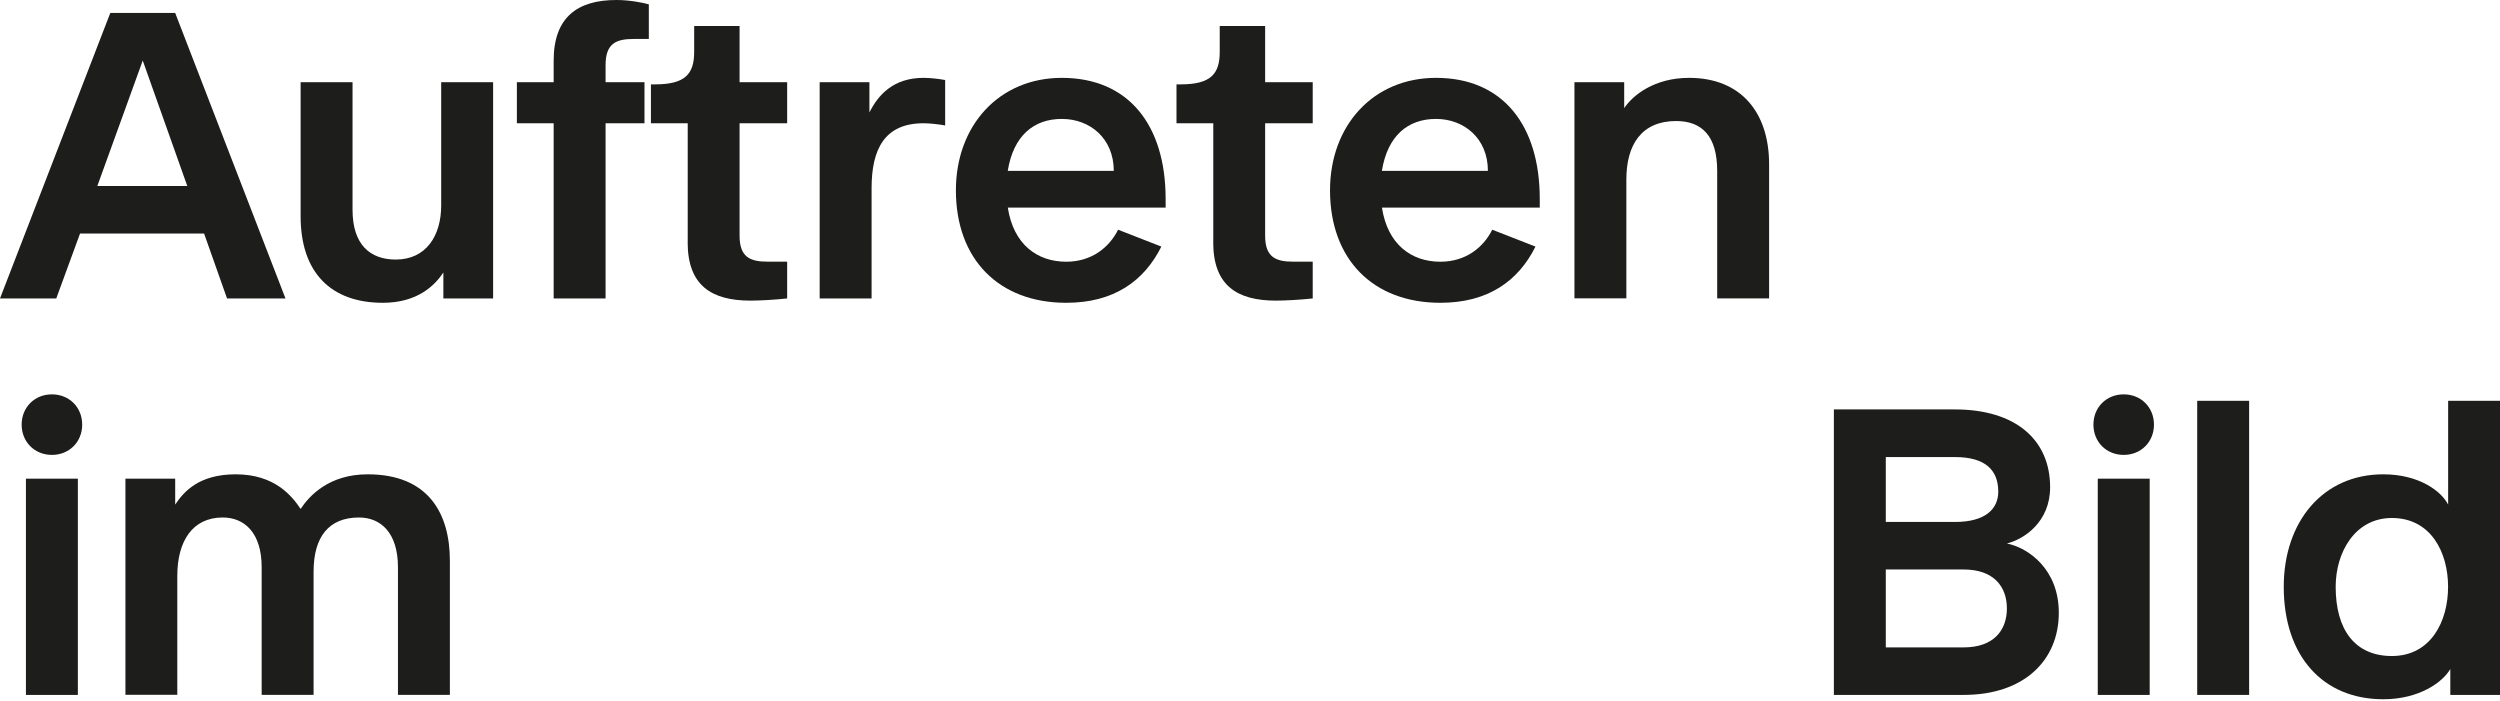 <svg width="403" height="113" viewBox="0 0 403 113" fill="none" xmlns="http://www.w3.org/2000/svg">
<path d="M36.6 48.11L32.9 37.65H12.9L9.07 48.11H0L17.78 2.09H28.24L46.02 48.11H36.61H36.6ZM15.69 29.98H30.19L23.01 9.76L15.69 29.98Z" fill="#1D1D1B"/>
<path d="M48.46 34.86V13.25H56.83V33.82C56.83 39.4 59.62 41.84 63.8 41.84C68.68 41.84 71.12 38.01 71.12 33.12V13.25H79.49V48.11H71.47V43.93C70.08 46.02 67.29 48.81 61.71 48.81C53.34 48.81 48.46 43.93 48.46 34.87V34.86Z" fill="#1D1D1B"/>
<path d="M89.25 48.11V19.87H83.32V13.25H89.25V9.76C89.25 2.79 93.08 0 99.36 0C101.45 0 103.61 0.42 104.59 0.7V6.28H102.15C99.36 6.28 97.62 6.98 97.62 10.46V13.25H103.89V19.87H97.62V48.11H89.25Z" fill="#1D1D1B"/>
<path d="M110.86 39.04V19.87H104.93V13.6H105.63C110.51 13.6 111.9 11.86 111.9 8.37V4.19H119.22V13.25H126.89V19.87H119.22V38C119.22 41.49 120.96 42.18 123.75 42.18H126.89V48.11C124.94 48.32 122.5 48.46 120.96 48.46C114.69 48.46 110.85 46.02 110.85 39.05L110.86 39.04Z" fill="#1D1D1B"/>
<path d="M132.13 48.11V13.25H140.15V18.13C141.54 15.34 143.98 12.55 148.87 12.55C149.85 12.55 151.24 12.69 152.36 12.9V20.22C151.17 20.01 149.78 19.87 148.87 19.87C142.59 19.87 140.5 24.05 140.5 30.33V48.11H132.13Z" fill="#1D1D1B"/>
<path d="M187.91 33.47H162.46C163.37 39.4 167.2 42.19 171.87 42.19C176.05 42.19 178.84 39.82 180.24 37.03L187.21 39.75C184.42 45.33 179.54 48.81 171.87 48.81C161.06 48.81 154.09 41.84 154.09 30.68C154.09 20.22 161.06 12.55 171.17 12.55C181.98 12.55 187.9 20.22 187.9 32.07V33.46L187.91 33.47ZM179.54 27.54C179.54 22.31 175.71 19.17 171.17 19.17C166.63 19.17 163.36 21.89 162.45 27.54H179.53H179.54Z" fill="#1D1D1B"/>
<path d="M195.58 39.04V19.87H189.65V13.6H190.35C195.23 13.6 196.62 11.86 196.62 8.37V4.19H203.94V13.25H211.61V19.87H203.94V38C203.94 41.49 205.68 42.18 208.47 42.18H211.61V48.11C209.66 48.32 207.22 48.46 205.68 48.46C199.41 48.46 195.57 46.02 195.57 39.05L195.58 39.04Z" fill="#1D1D1B"/>
<path d="M248.22 33.47H222.77C223.68 39.4 227.51 42.19 232.18 42.19C236.36 42.19 239.15 39.82 240.55 37.03L247.52 39.75C244.73 45.33 239.85 48.81 232.18 48.81C221.37 48.81 214.4 41.84 214.4 30.68C214.4 20.22 221.37 12.55 231.48 12.55C242.29 12.55 248.21 20.22 248.21 32.07V33.46L248.22 33.47ZM239.85 27.54C239.85 22.31 236.02 19.17 231.48 19.17C226.94 19.17 223.67 21.89 222.76 27.54H239.84H239.85Z" fill="#1D1D1B"/>
<path d="M253.8 48.11V13.25H261.82V17.43C263.21 15.34 266.7 12.55 272.28 12.55C280.65 12.55 285.18 18.13 285.18 26.49V48.1H276.81V27.53C276.81 21.95 274.37 19.51 270.19 19.51C264.61 19.51 262.17 23.34 262.17 28.92V48.09H253.8V48.11Z" fill="#1D1D1B"/>
<path d="M3.49 68.45C3.49 65.66 5.58 63.57 8.37 63.57C11.16 63.57 13.25 65.66 13.25 68.45C13.25 71.24 11.16 73.33 8.37 73.33C5.58 73.33 3.49 71.24 3.49 68.45ZM4.18 112.02V77.16H12.55V112.02H4.18Z" fill="#1D1D1B"/>
<path d="M20.22 112.02V77.16H28.24V81.34C29.63 79.25 32.07 76.46 38 76.46C44.28 76.46 47.06 79.95 48.46 82.04C49.85 79.95 52.99 76.46 59.27 76.46C69.03 76.46 72.52 82.73 72.52 90.4V112.01H64.15V91.44C64.15 85.86 61.36 83.42 57.87 83.42C52.99 83.42 50.55 86.56 50.55 92.14V112.01H42.18V91.44C42.18 85.86 39.39 83.42 35.9 83.42C31.02 83.42 28.58 87.25 28.58 92.83V112H20.21L20.22 112.02Z" fill="#1D1D1B"/>
<path d="M295.62 112.02V66H315.14C324.9 66 330.48 70.88 330.48 78.55C330.48 84.13 326.3 86.92 323.51 87.61C327 88.31 331.88 91.79 331.88 98.77C331.88 106.44 326.3 112.02 316.54 112.02H295.62ZM303.99 84.14H315.15C320.03 84.14 322.12 82.05 322.12 79.26C322.12 75.77 320.03 73.68 315.15 73.68H303.99V84.14ZM303.99 104.36H316.54C321.42 104.36 323.51 101.57 323.51 98.08C323.51 94.59 321.42 91.8 316.54 91.8H303.99V104.35V104.36Z" fill="#1D1D1B"/>
<path d="M337.46 68.45C337.46 65.66 339.55 63.57 342.34 63.57C345.13 63.57 347.22 65.66 347.22 68.45C347.22 71.24 345.13 73.33 342.34 73.33C339.55 73.33 337.46 71.24 337.46 68.45ZM338.16 112.02V77.16H346.53V112.02H338.16Z" fill="#1D1D1B"/>
<path d="M354.19 112.02V64.61H362.56V112.02H354.19Z" fill="#1D1D1B"/>
<path d="M368.14 94.59C368.14 84.13 374.41 76.46 384.18 76.46C390.04 76.46 393.59 79.25 394.64 81.34V64.61H403.01V112.02H394.99V107.84C393.8 109.93 390.04 112.72 384.18 112.72C374.42 112.72 368.14 105.75 368.14 94.59ZM394.63 94.59C394.63 89.01 391.84 83.5 385.57 83.5C379.64 83.5 376.51 89.01 376.51 94.59C376.51 101.56 379.65 105.75 385.57 105.75C391.85 105.75 394.63 100.17 394.63 94.59Z" fill="#1D1D1B"/>
</svg>
